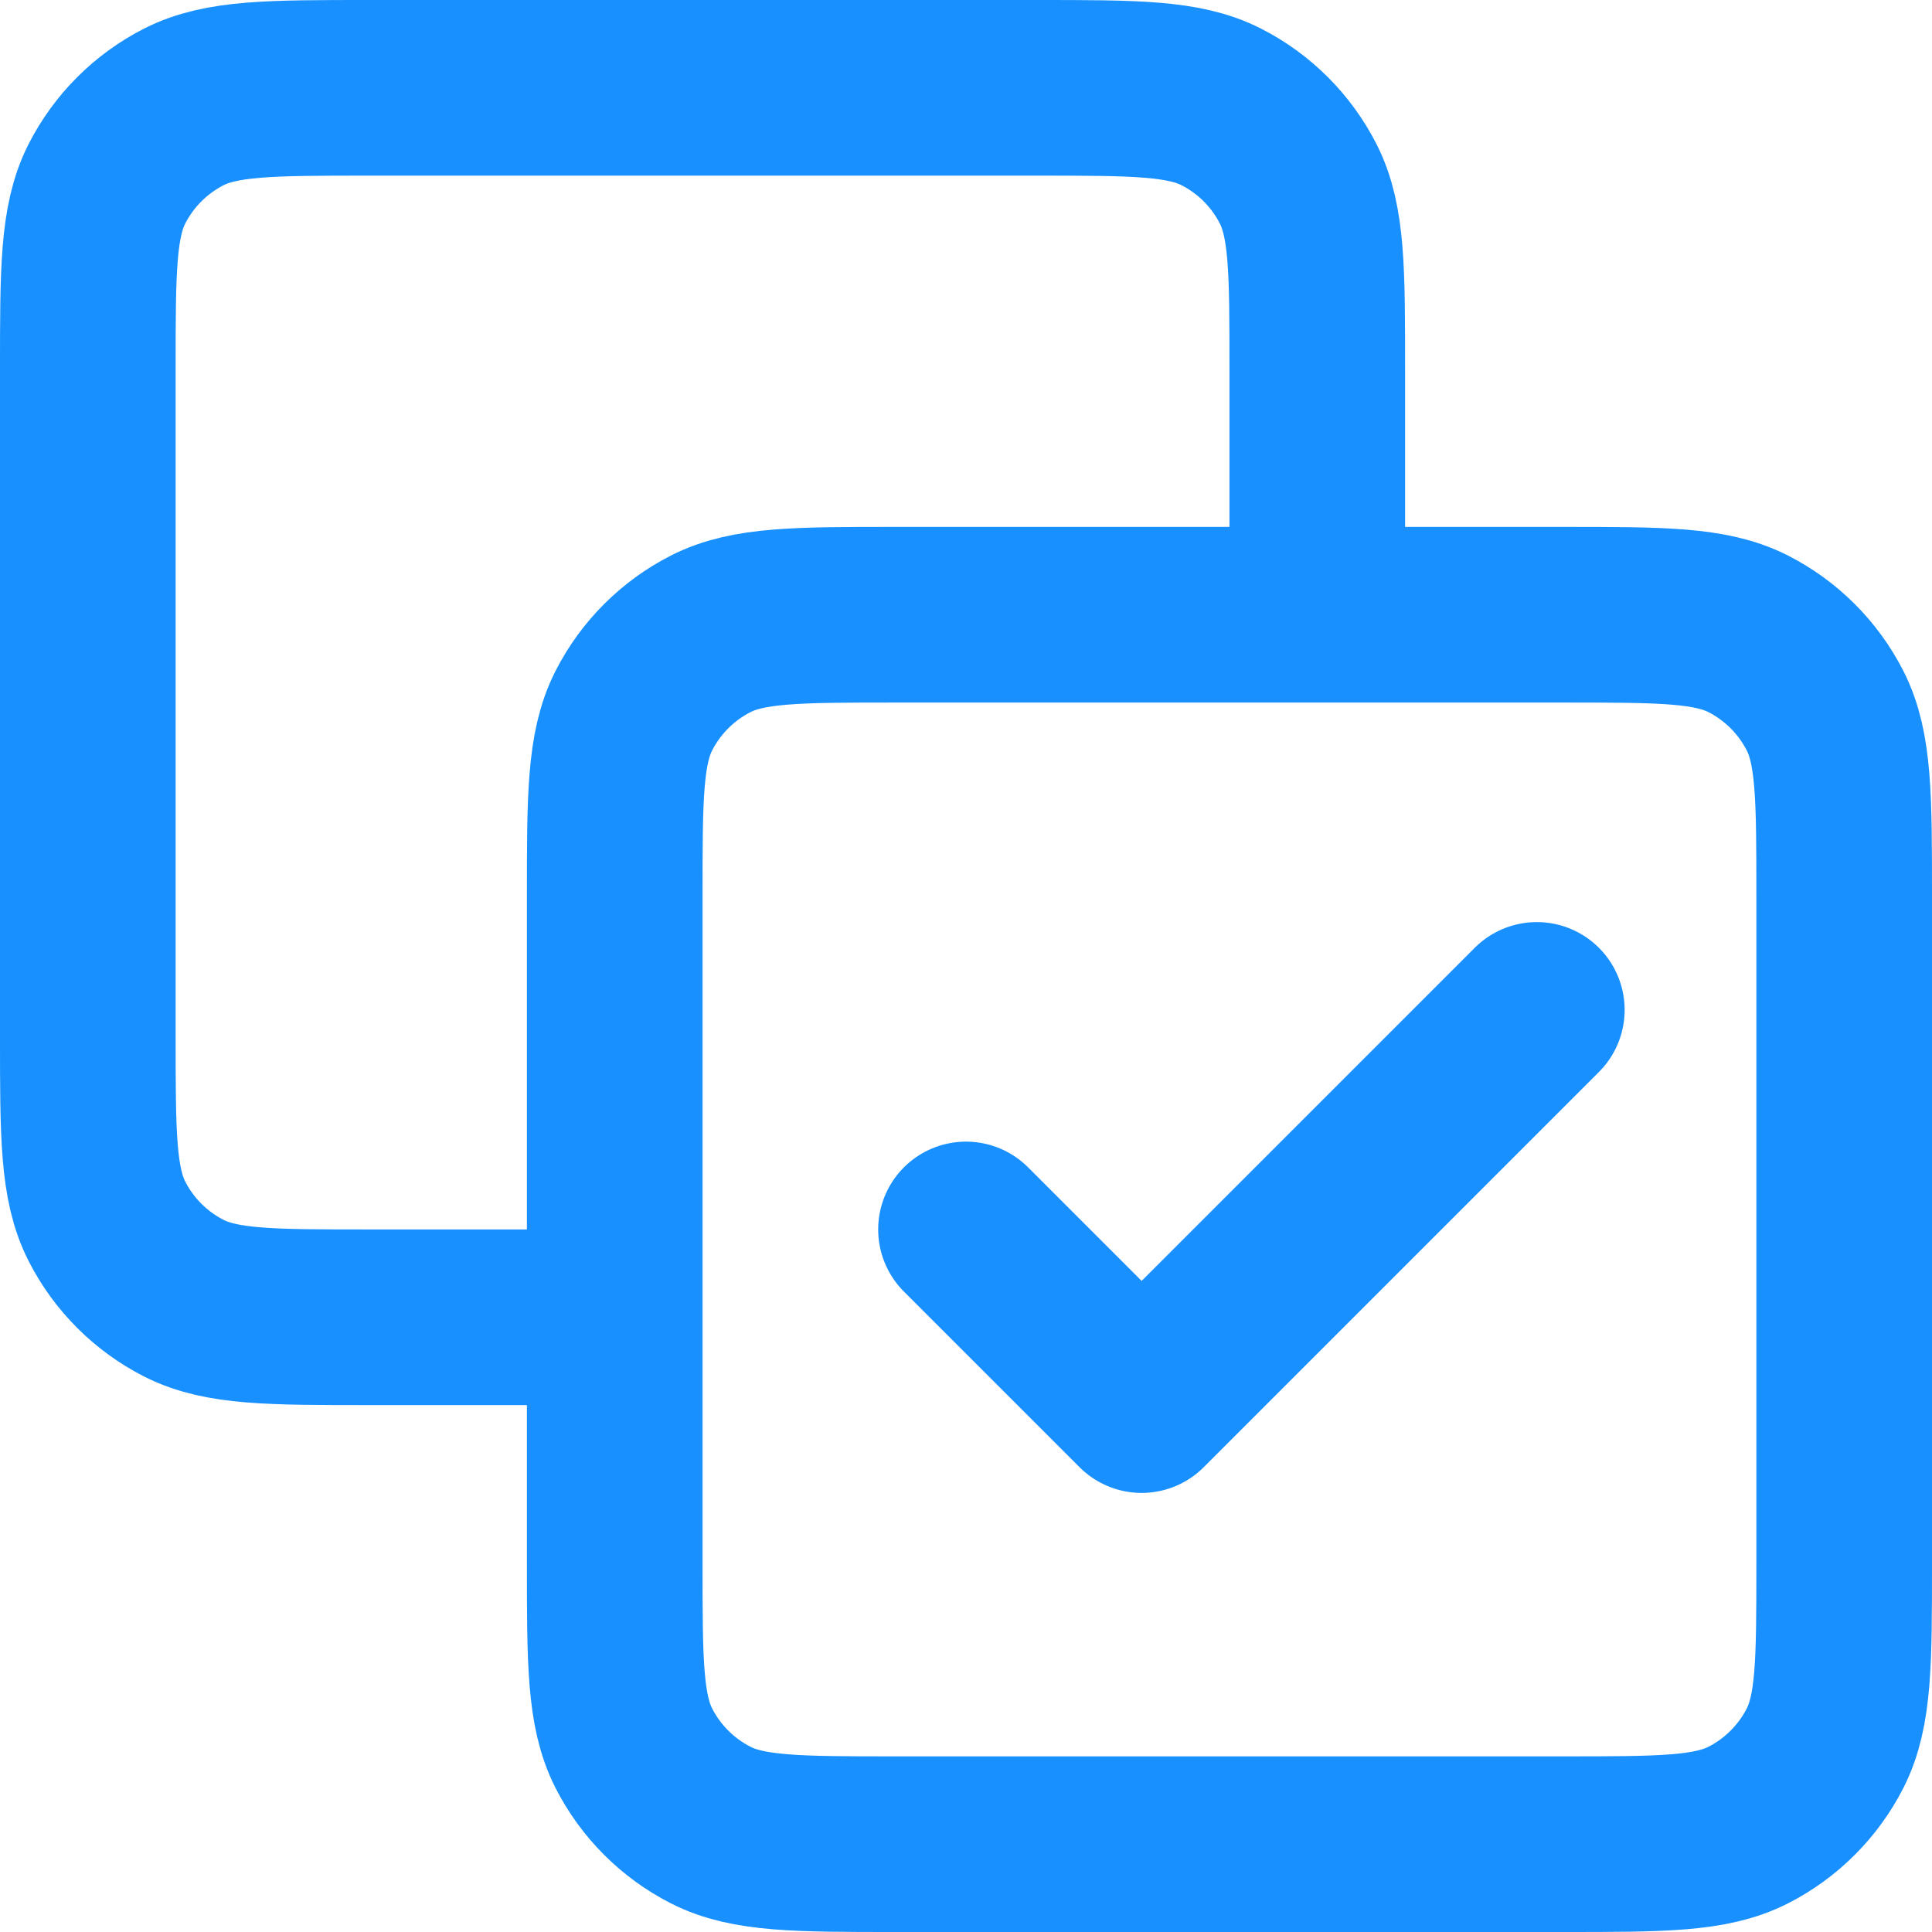 <?xml version="1.0" encoding="UTF-8"?>
<svg width="22px" height="22px" viewBox="0 0 22 22" version="1.1" xmlns="http://www.w3.org/2000/svg" xmlns:xlink="http://www.w3.org/1999/xlink">
    <title>形状</title>
    <g id="官网" stroke="none" stroke-width="1" fill="none" fill-rule="evenodd" stroke-linecap="round" stroke-linejoin="round">
        <g id="产品中心-体系构建" transform="translate(-174, -2483)" stroke="#1890FF" stroke-width="2">
            <g id="编组-3备份-2" transform="translate(135, 2131)">
                <g id="编组-2备份-2" transform="translate(0, 333)">
                    <g id="check-done-02.1" transform="translate(40, 20)">
                        <path d="M14,6 L14,3.2 C14,2.08 14,1.52 13.782,1.092 C13.59,0.716 13.284,0.41 12.908,0.218 C12.48,0 11.92,0 10.8,0 L3.2,0 C2.08,0 1.52,0 1.092,0.218 C0.716,0.41 0.41,0.716 0.218,1.092 C0,1.52 0,2.08 0,3.2 L0,10.8 C0,11.92 0,12.48 0.218,12.908 C0.41,13.284 0.716,13.59 1.092,13.782 C1.52,14 2.08,14 3.2,14 L6,14 M10,13 L12,15 L16.5,10.5 M9.2,20 L16.8,20 C17.92,20 18.48,20 18.908,19.782 C19.284,19.59 19.59,19.284 19.782,18.908 C20,18.48 20,17.92 20,16.8 L20,9.2 C20,8.08 20,7.52 19.782,7.092 C19.59,6.716 19.284,6.41 18.908,6.218 C18.48,6 17.92,6 16.8,6 L9.2,6 C8.08,6 7.52,6 7.092,6.218 C6.716,6.41 6.41,6.716 6.218,7.092 C6,7.52 6,8.08 6,9.2 L6,16.8 C6,17.92 6,18.48 6.218,18.908 C6.41,19.284 6.716,19.59 7.092,19.782 C7.52,20 8.08,20 9.2,20 Z" id="形状"></path>
                    </g>
                </g>
            </g>
        </g>
    </g>
</svg>